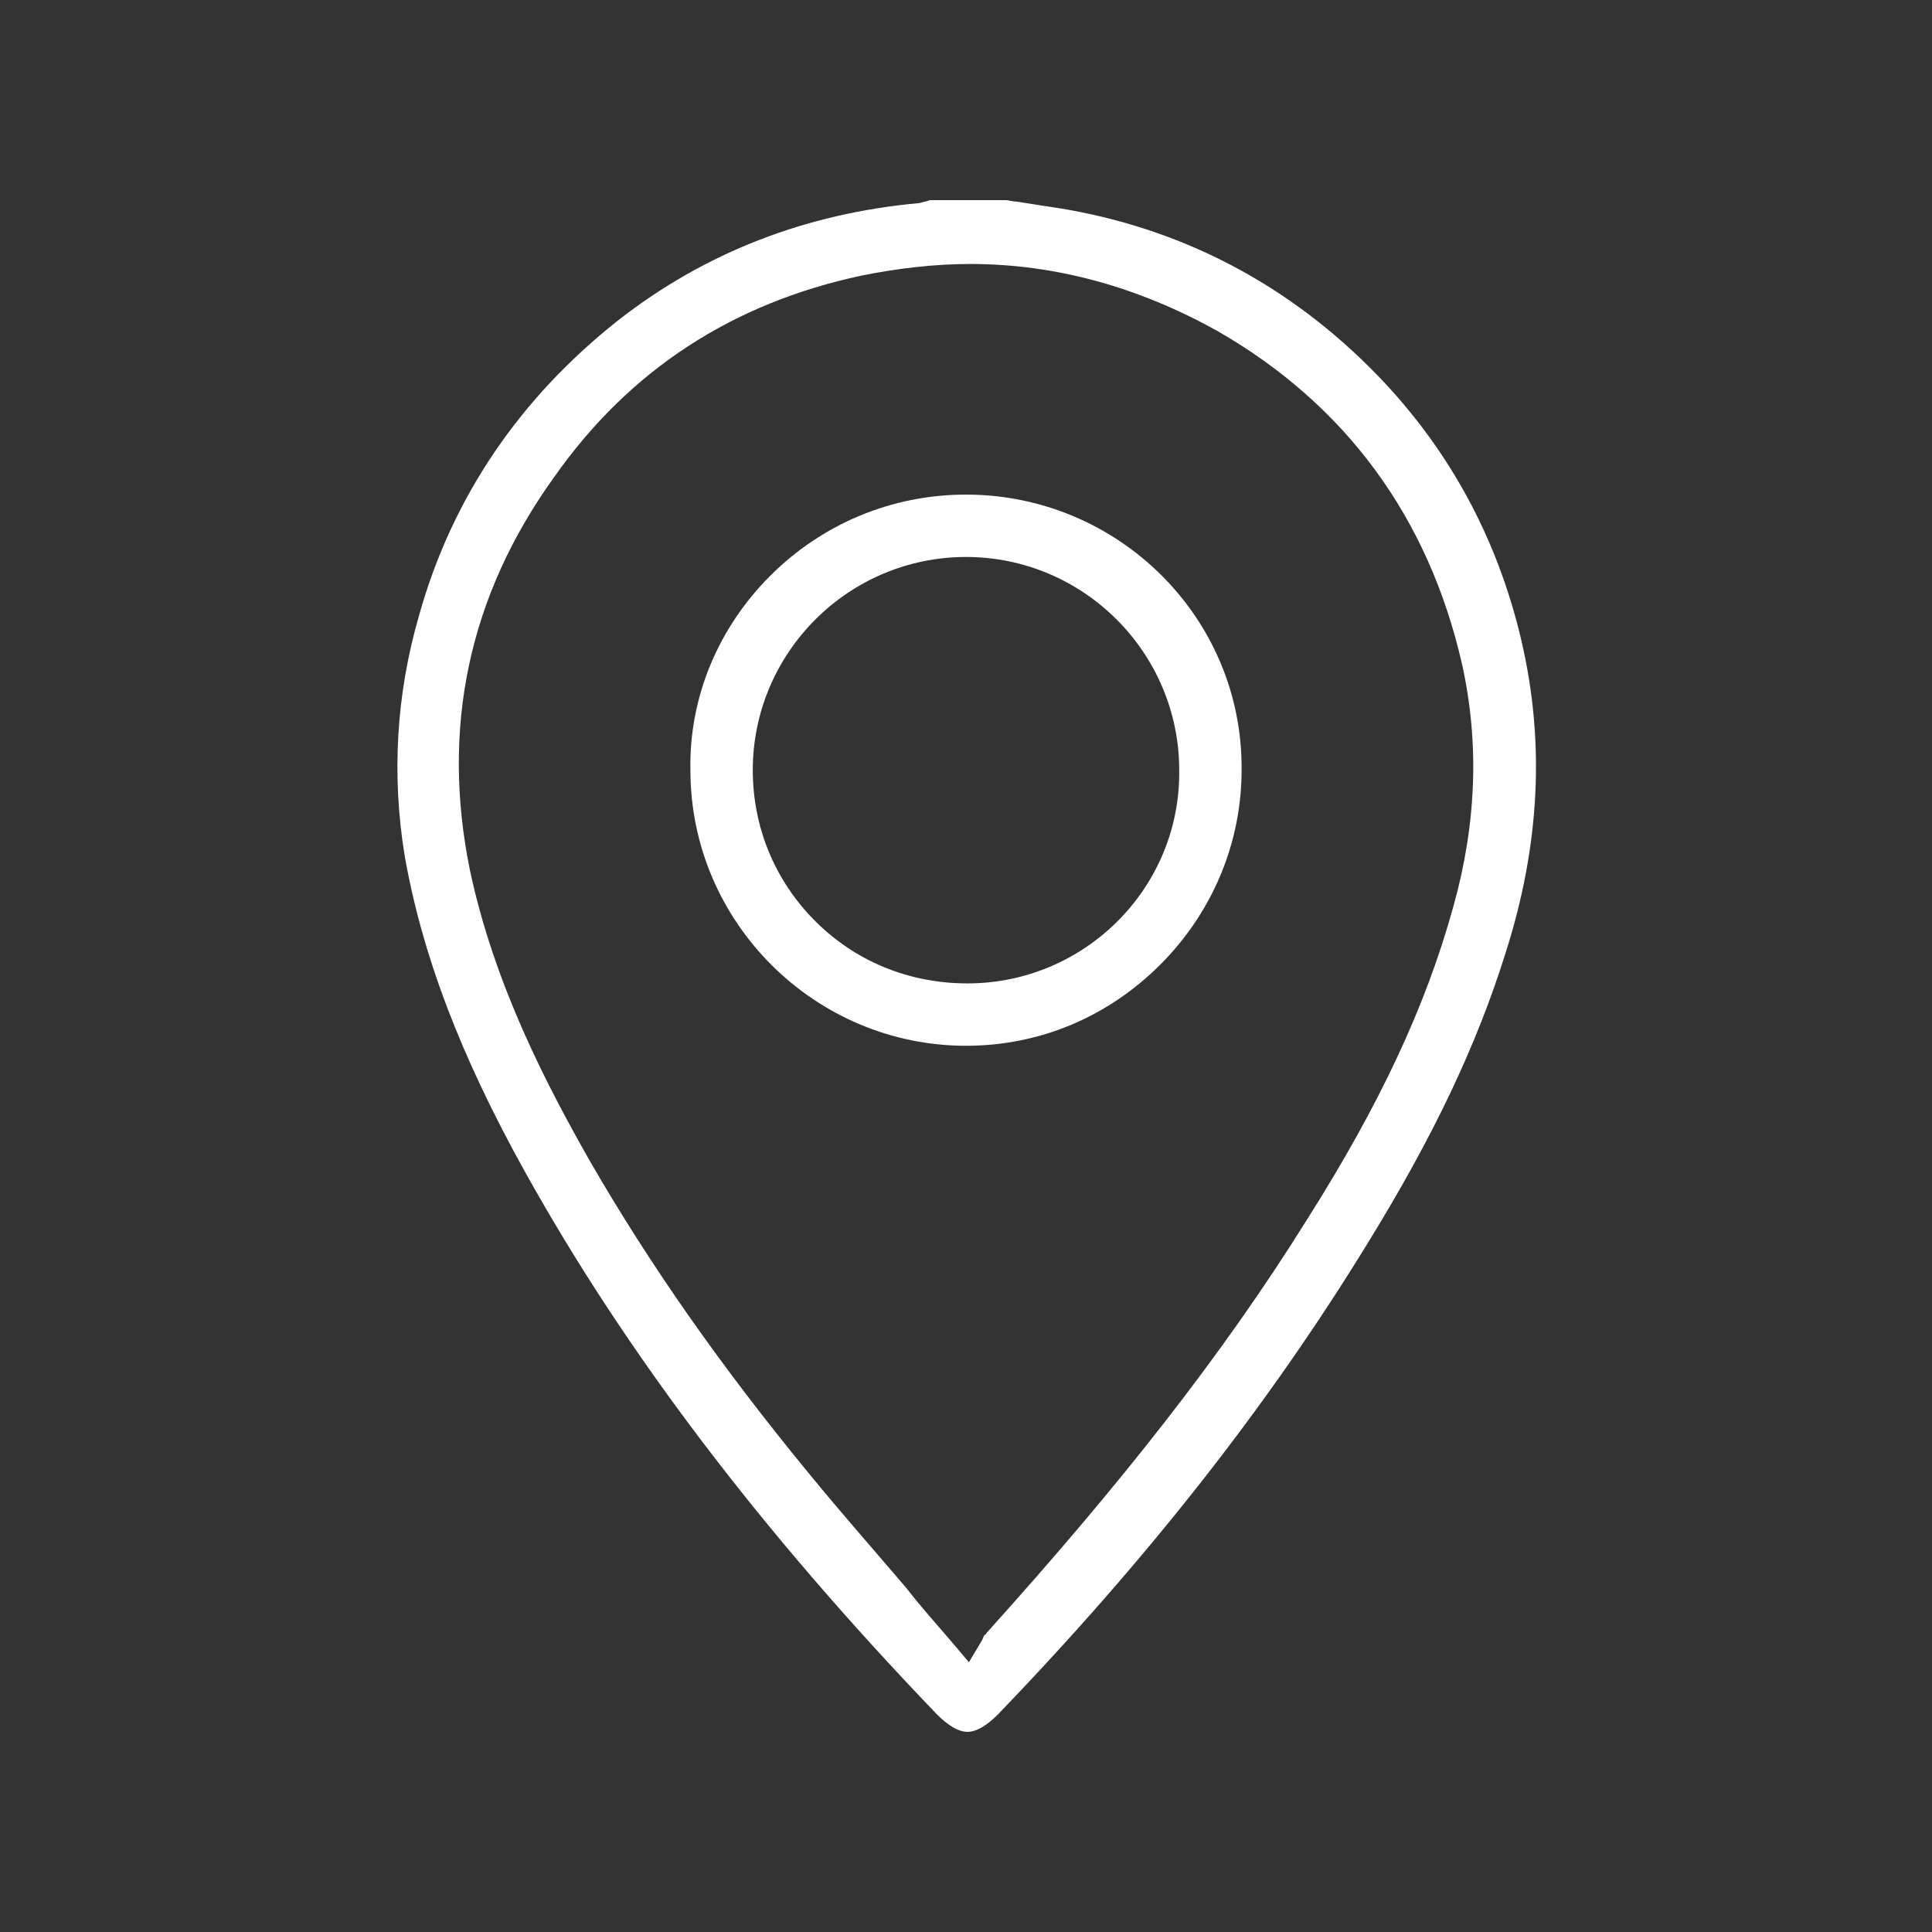 <?xml version="1.0" encoding="utf-8"?>
<!-- Generator: Adobe Illustrator 25.2.1, SVG Export Plug-In . SVG Version: 6.00 Build 0)  -->
<svg version="1.1" id="Layer_2" xmlns="http://www.w3.org/2000/svg" xmlns:xlink="http://www.w3.org/1999/xlink" x="0px" y="0px"
	 viewBox="0 0 133.2 133.2" style="enable-background:new 0 0 133.2 133.2;" xml:space="preserve">
<rect x="0" y="0" width="133.2" height="133.2" fill="#333333" stroke="none"/>
<style type="text/css">
	.st0{fill:#FFFFFF;}
</style>
<g>
	<path class="st0" d="M104.9,44.2c-1.7-7.3-5.2-13.6-10.4-18.8c-6.2-6.2-13.8-10-22.5-11.2c-0.6-0.1-1.3-0.2-1.9-0.3
		c-0.3,0-0.5-0.1-0.8-0.1h-5.2c-0.2,0.1-0.4,0.1-0.7,0.2c-7.8,0.7-14.8,3.4-20.8,8.1c-6.7,5.3-11.4,12.1-13.7,20.3
		c-1.6,5.5-1.9,11.1-1,16.6c1.2,6.8,3.8,13.7,8.3,21.8c6.9,12.4,16.2,24.7,28.4,37.4c0.8,0.8,1.5,1.2,2.1,1.2s1.3-0.4,2.1-1.2
		c10.4-10.8,18.7-21.4,25.5-32.5c4.5-7.3,7.5-13.6,9.5-20C106.2,58.2,106.5,51.1,104.9,44.2z M100.2,62.5
		c-1.9,6.9-5.1,13.7-10.1,21.6c-5.8,9.3-12.9,18.3-22.1,28.5c0,0,0,0.1-0.1,0.1c-0.1,0.1-0.1,0.2-0.2,0.4l-0.9,1.5l-1.1-1.3
		c-1.1-1.3-2.2-2.5-3.2-3.8c-2.3-2.7-4.6-5.3-6.8-8c-6-7.3-10.9-14.3-15-21.4C37.8,75,34.1,68,32.4,60c-2-9.8-0.1-18.9,5.8-27.1
		c5.2-7.4,12.3-12,21.2-13.9c2.5-0.5,5-0.8,7.5-0.8c5.9,0,11.6,1.6,17,4.6c8.9,5.1,14.6,12.9,16.9,23
		C102,51.2,101.8,56.8,100.2,62.5z"/>
	<path class="st0" d="M66.6,34.1L66.6,34.1c-5.1,0-9.9,2-13.5,5.6s-5.6,8.4-5.5,13.4c0,10.5,8.6,19,19,19l0,0c5.1,0,9.8-2,13.4-5.6
		s5.6-8.4,5.6-13.4C85.7,42.6,77.1,34.1,66.6,34.1z M66.7,67.8L66.7,67.8c-4,0-7.7-1.5-10.5-4.3s-4.3-6.5-4.3-10.4
		c0-8.1,6.6-14.7,14.7-14.7l0,0l0,0c8.1,0,14.7,6.6,14.7,14.7C81.4,61.2,74.8,67.8,66.7,67.8z"/>
</g>
</svg>
